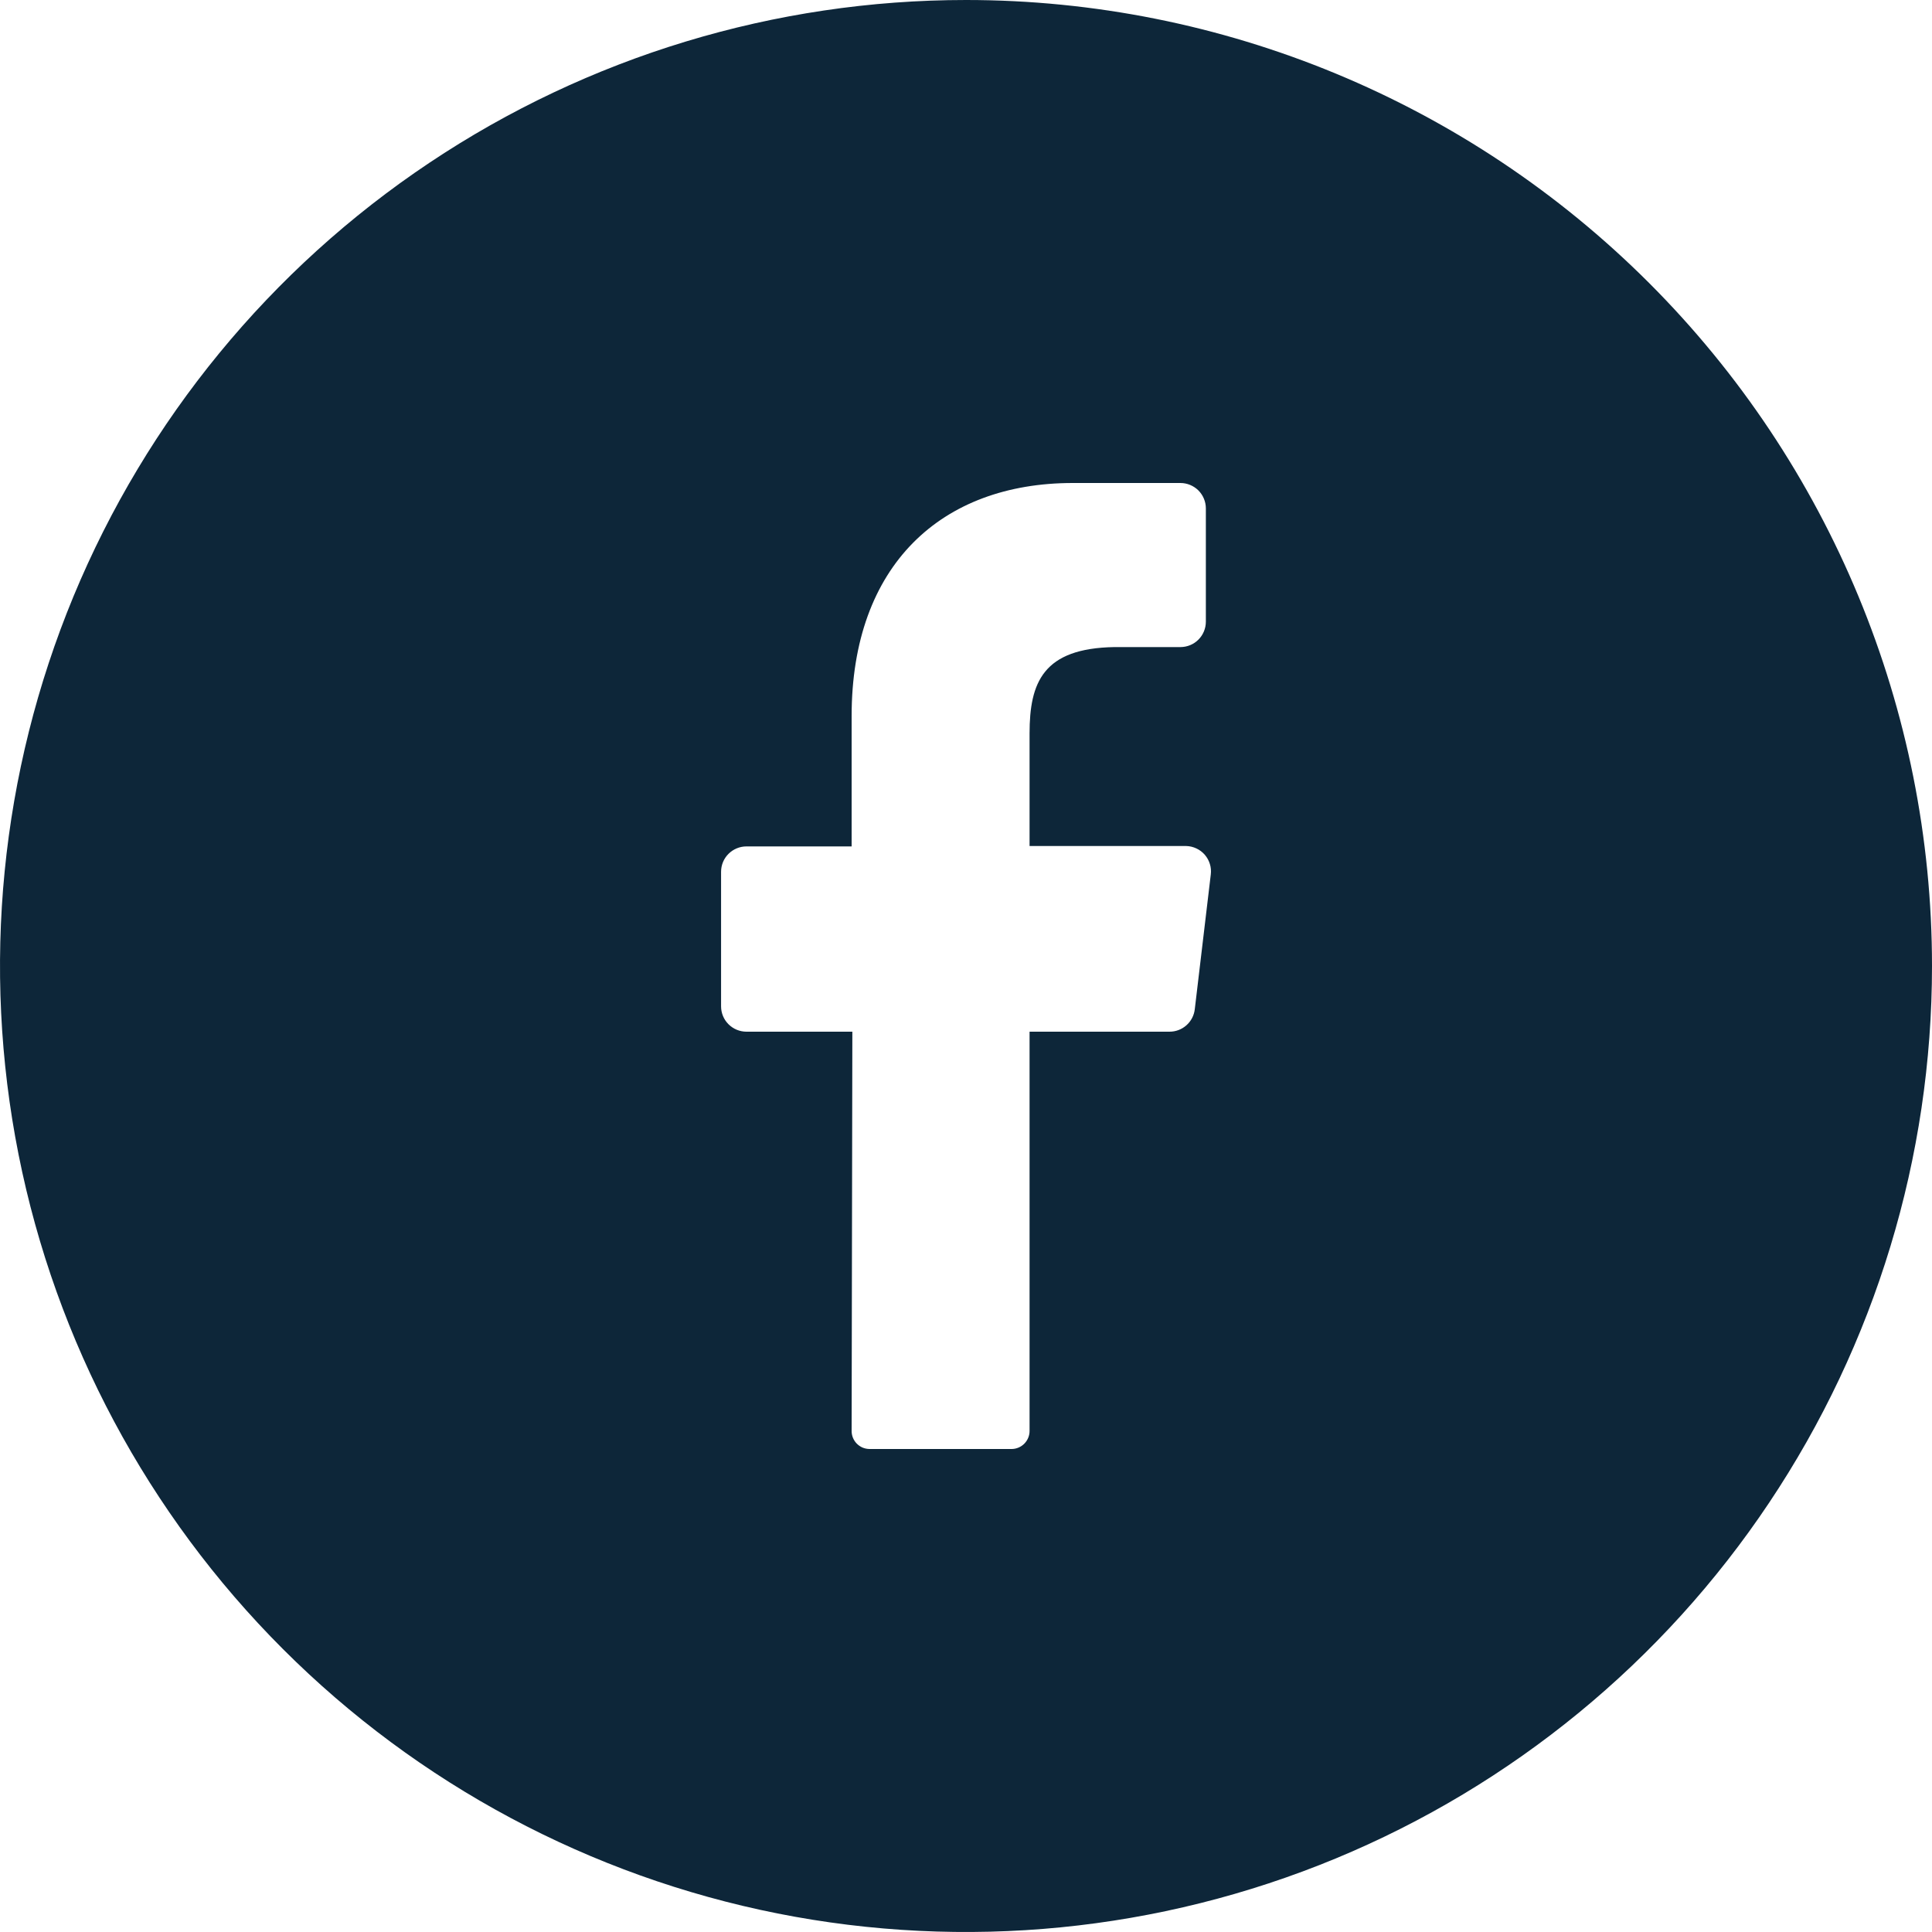 <?xml version="1.0" encoding="UTF-8"?>
<svg xmlns="http://www.w3.org/2000/svg" width="40" height="40" viewBox="0 0 40 40" fill="#000000">
  <g clip-path="url(#clip0_428_7218)">
    <path d="M20 0C16.044 0 12.178 1.173 8.889 3.371C5.6 5.568 3.036 8.692 1.522 12.346C0.009 16.001 -0.387 20.022 0.384 23.902C1.156 27.781 3.061 31.345 5.858 34.142C8.655 36.939 12.219 38.844 16.098 39.616C19.978 40.387 23.999 39.991 27.654 38.478C31.308 36.964 34.432 34.4 36.629 31.111C38.827 27.822 40 23.956 40 20C40 14.696 37.893 9.609 34.142 5.858C30.391 2.107 25.304 0 20 0ZM25.068 18.105L24.737 20.892C24.723 21.021 24.661 21.141 24.564 21.227C24.466 21.314 24.341 21.361 24.21 21.36H21.316V29.624C21.317 29.722 21.278 29.817 21.209 29.888C21.14 29.958 21.046 29.999 20.947 30H18C17.951 29.999 17.902 29.989 17.857 29.97C17.812 29.95 17.771 29.922 17.737 29.887C17.703 29.852 17.676 29.81 17.658 29.765C17.64 29.719 17.631 29.67 17.632 29.621L17.647 21.36H15.455C15.316 21.36 15.182 21.305 15.083 21.206C14.984 21.108 14.929 20.974 14.929 20.834V18.05C14.929 17.91 14.984 17.776 15.083 17.678C15.182 17.579 15.316 17.524 15.455 17.524H17.632V14.824C17.632 11.7 19.492 10 22.21 10H24.439C24.579 10 24.713 10.056 24.812 10.154C24.91 10.253 24.966 10.387 24.966 10.526V12.871C24.966 13.011 24.91 13.145 24.812 13.243C24.713 13.342 24.579 13.397 24.439 13.397H23.074C21.595 13.421 21.316 14.129 21.316 15.187V17.516H24.558C24.631 17.517 24.704 17.535 24.77 17.566C24.837 17.597 24.896 17.642 24.944 17.697C24.992 17.753 25.028 17.818 25.049 17.888C25.071 17.958 25.077 18.032 25.068 18.105Z" fill="#0D2639"></path>
  </g>
  <defs>
    <clipPath id="clip0_428_7218">
      <rect width="40" height="40" fill="#000000"></rect>
    </clipPath>
  </defs>
</svg>
